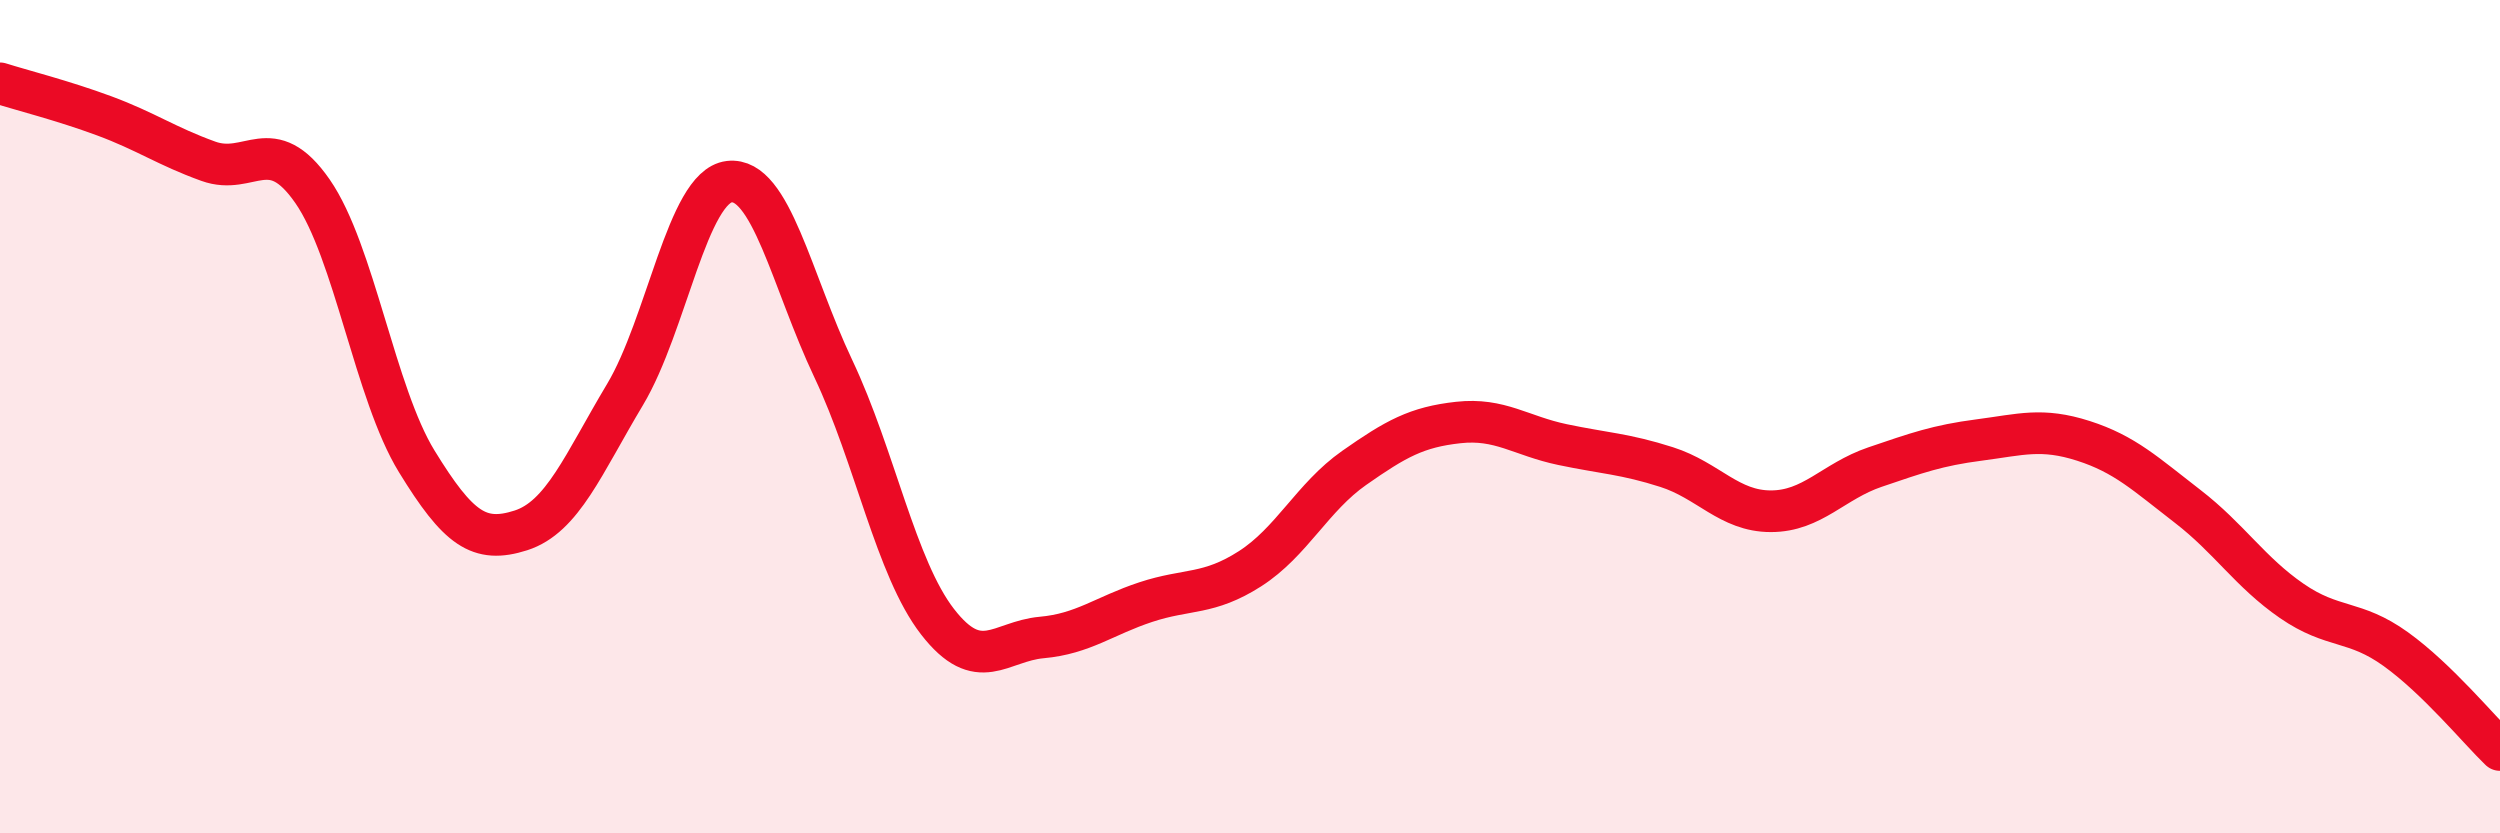
    <svg width="60" height="20" viewBox="0 0 60 20" xmlns="http://www.w3.org/2000/svg">
      <path
        d="M 0,2 C 0.5,2.16 1.5,2.41 2.5,2.78 C 3.5,3.15 4,3.51 5,3.87 C 6,4.23 6.5,3.15 7.5,4.59 C 8.5,6.03 9,9.44 10,11.07 C 11,12.7 11.5,13.05 12.5,12.73 C 13.5,12.41 14,11.14 15,9.47 C 16,7.8 16.5,4.48 17.5,4.36 C 18.5,4.24 19,6.74 20,8.85 C 21,10.96 21.5,13.63 22.5,14.92 C 23.5,16.21 24,15.39 25,15.3 C 26,15.21 26.5,14.78 27.5,14.45 C 28.5,14.12 29,14.29 30,13.65 C 31,13.01 31.5,11.93 32.5,11.23 C 33.5,10.53 34,10.25 35,10.14 C 36,10.03 36.5,10.46 37.5,10.67 C 38.5,10.88 39,10.89 40,11.21 C 41,11.53 41.5,12.27 42.5,12.27 C 43.5,12.27 44,11.55 45,11.21 C 46,10.87 46.5,10.69 47.5,10.56 C 48.5,10.43 49,10.26 50,10.58 C 51,10.9 51.5,11.38 52.5,12.15 C 53.5,12.92 54,13.73 55,14.42 C 56,15.11 56.5,14.86 57.5,15.58 C 58.5,16.3 59.5,17.52 60,18L60 20L0 20Z"
        fill="#EB0A25"
        opacity="0.1"
        stroke-linecap="round"
        stroke-linejoin="round"
      />
      <path
        d="M 0,2 C 0.5,2.16 1.5,2.41 2.5,2.78 C 3.5,3.15 4,3.51 5,3.87 C 6,4.23 6.5,3.15 7.5,4.59 C 8.5,6.03 9,9.44 10,11.07 C 11,12.7 11.5,13.05 12.5,12.73 C 13.5,12.41 14,11.14 15,9.47 C 16,7.8 16.5,4.48 17.5,4.36 C 18.5,4.24 19,6.74 20,8.85 C 21,10.96 21.5,13.63 22.5,14.92 C 23.5,16.21 24,15.39 25,15.3 C 26,15.21 26.5,14.78 27.5,14.45 C 28.5,14.12 29,14.29 30,13.65 C 31,13.01 31.5,11.93 32.5,11.23 C 33.5,10.53 34,10.25 35,10.14 C 36,10.03 36.5,10.46 37.5,10.67 C 38.5,10.88 39,10.89 40,11.21 C 41,11.53 41.5,12.27 42.5,12.27 C 43.5,12.27 44,11.55 45,11.21 C 46,10.87 46.5,10.69 47.5,10.56 C 48.5,10.43 49,10.26 50,10.58 C 51,10.9 51.5,11.38 52.5,12.15 C 53.5,12.92 54,13.73 55,14.42 C 56,15.11 56.5,14.86 57.5,15.58 C 58.5,16.3 59.5,17.52 60,18"
        stroke="#EB0A25"
        stroke-width="1"
        fill="none"
        stroke-linecap="round"
        stroke-linejoin="round"
      />
    </svg>
  